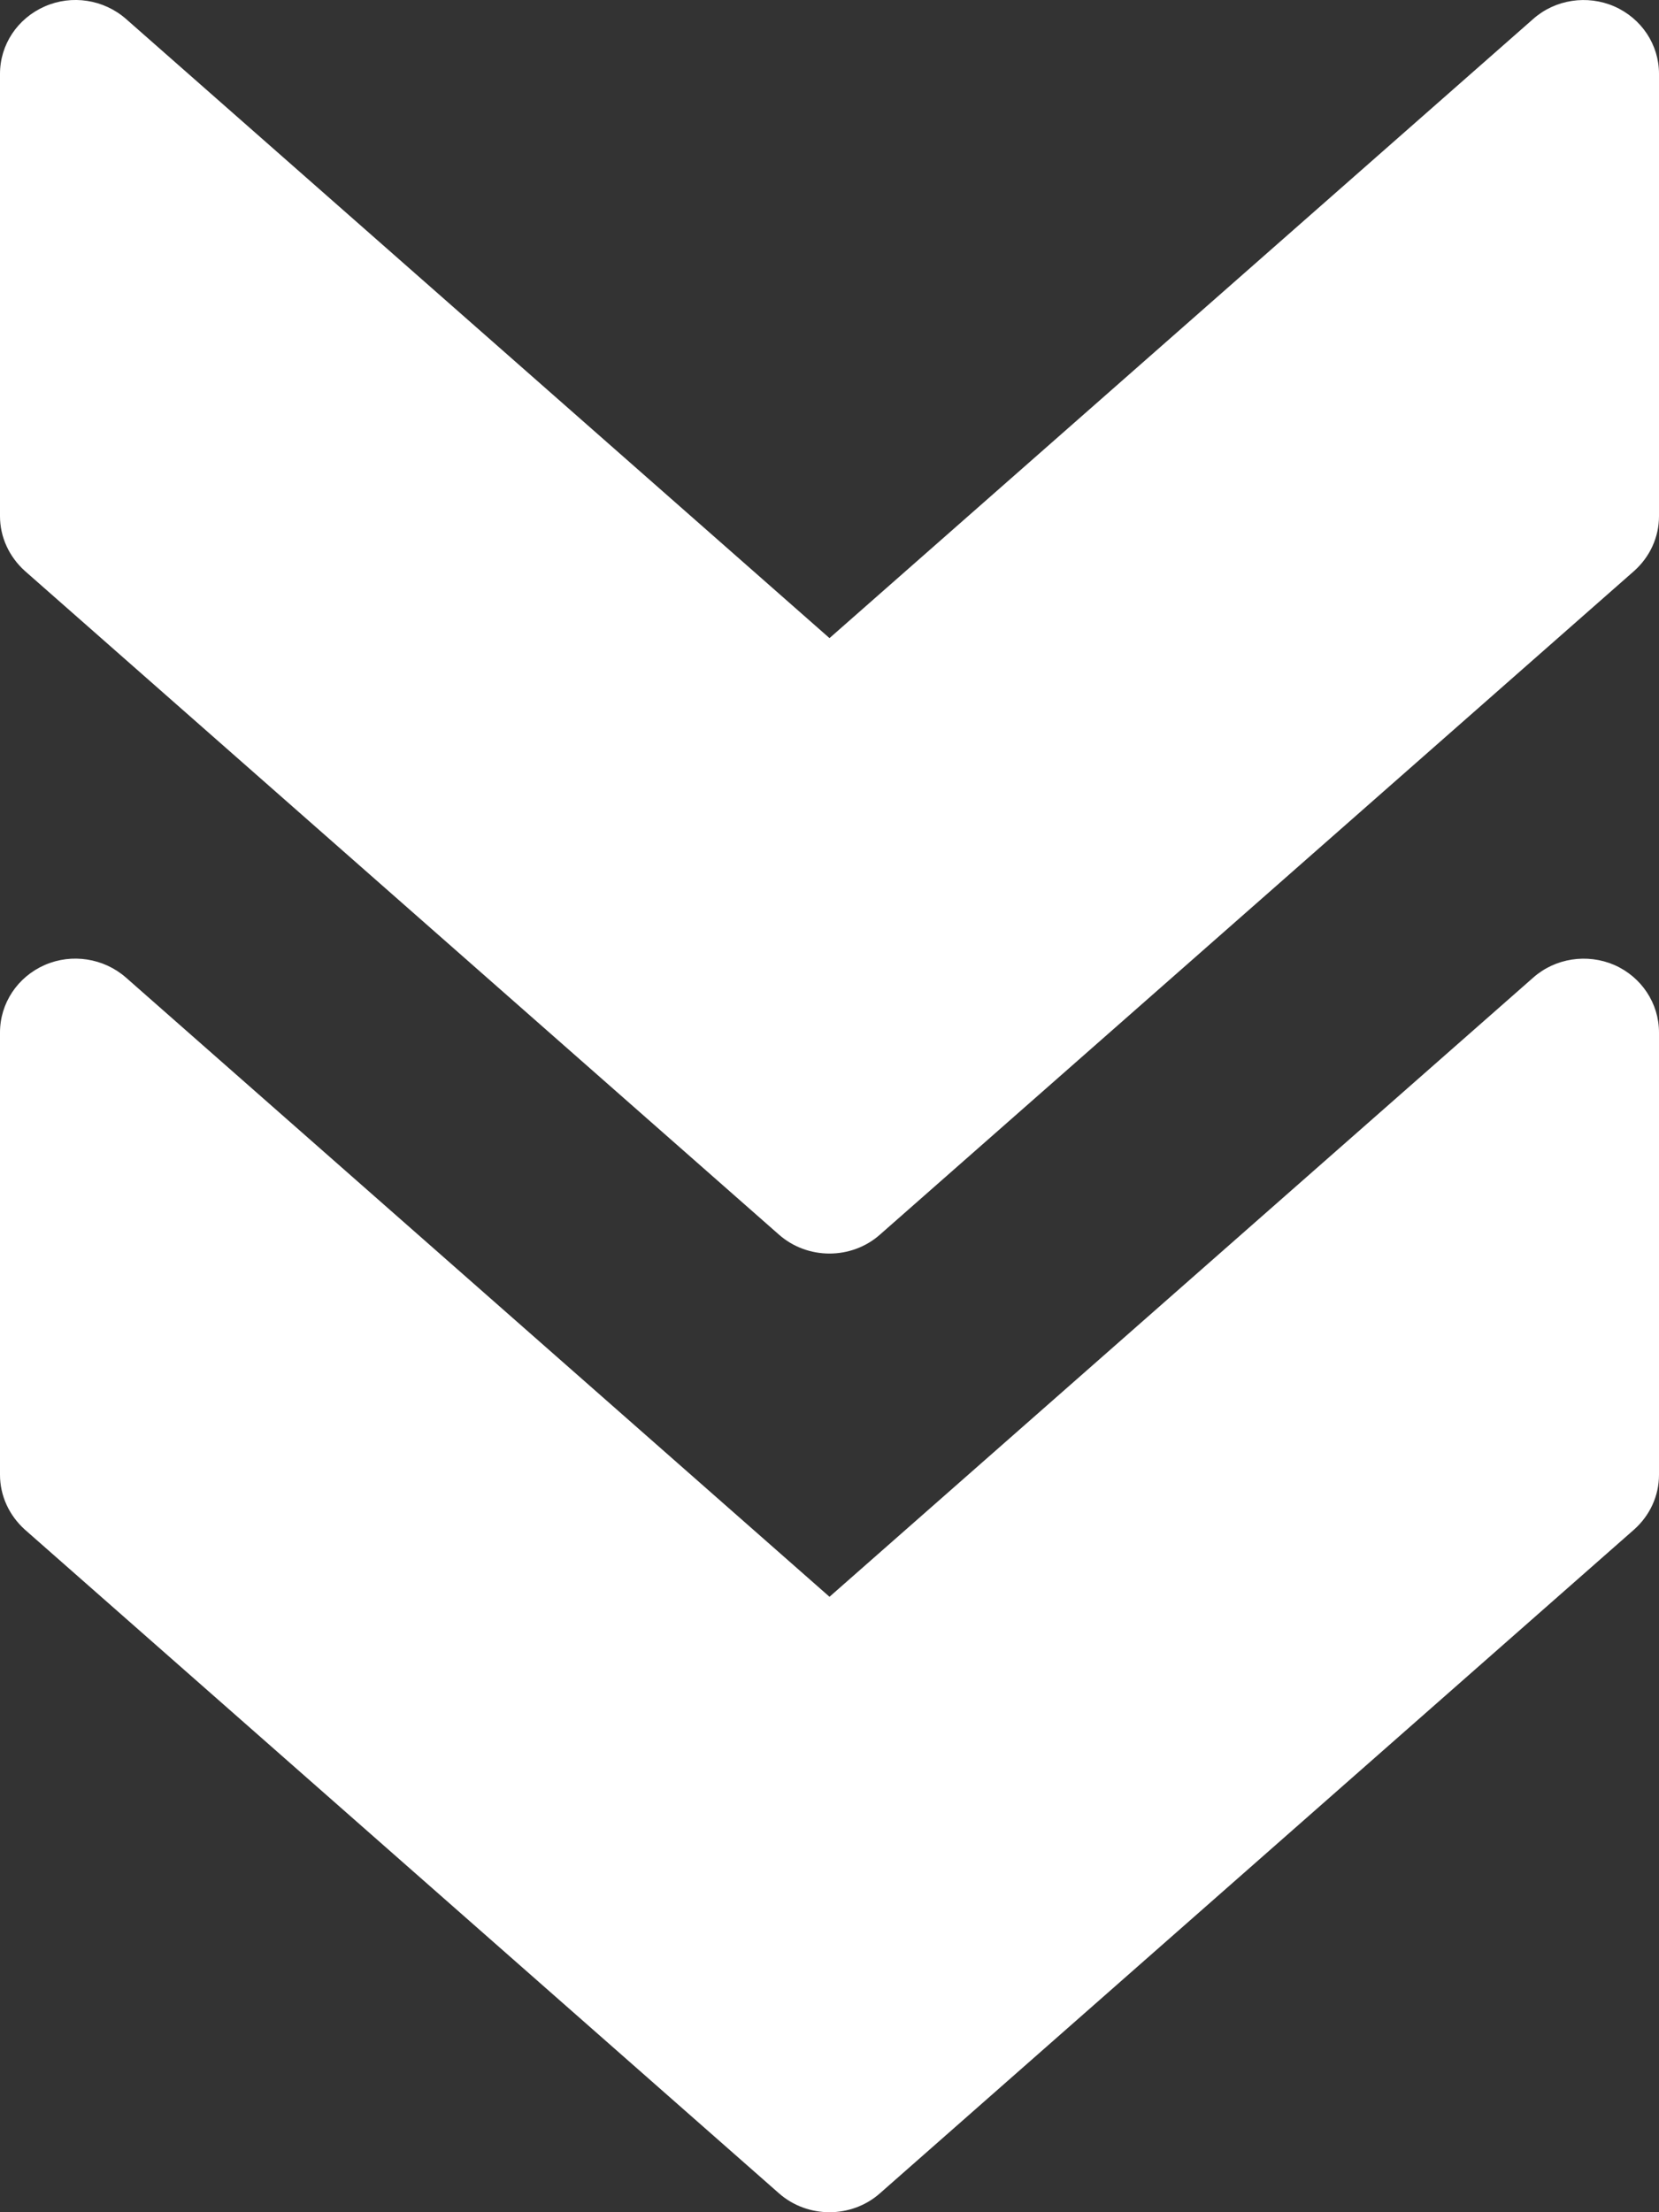 <svg width="15" height="20" viewBox="0 0 15 20" fill="none" xmlns="http://www.w3.org/2000/svg">
<rect x="0" y="0" width="15" height="20" fill="#333333" stroke="none"/>
<g clip-path="url(#clip0_89_2945)">
<path d="M7.956 19.829L14.774 13.829C14.918 13.701 15 13.523 15 13.333L15 9.334C15 9.071 14.842 8.832 14.596 8.724C14.35 8.618 14.062 8.662 13.863 8.838L7.5 14.436L1.139 8.838C0.938 8.662 0.65 8.617 0.405 8.724C0.158 8.832 9.35987e-07 9.071 9.24513e-07 9.334L7.49679e-07 13.333C7.4141e-07 13.523 0.083 13.701 0.225 13.829L7.043 19.829C7.302 20.057 7.698 20.057 7.956 19.829Z" fill="white"/>
<path d="M7.956 11.162L14.774 5.163C14.918 5.035 15 4.856 15 4.667L15 0.667C15 0.404 14.842 0.166 14.596 0.058C14.35 -0.049 14.062 -0.005 13.863 0.171L7.5 5.769L1.139 0.171C0.938 -0.005 0.65 -0.05 0.405 0.058C0.158 0.166 9.35987e-07 0.404 9.24513e-07 0.667L7.49679e-07 4.667C7.4141e-07 4.856 0.083 5.034 0.225 5.162L7.043 11.162C7.302 11.39 7.698 11.39 7.956 11.162L7.956 11.162Z" fill="white"/>
</g>
<defs>
<clipPath id="clip0_89_2945">
<rect width="20" height="15" fill="white" transform="translate(15) rotate(90)"/>
</clipPath>
</defs>
</svg>
